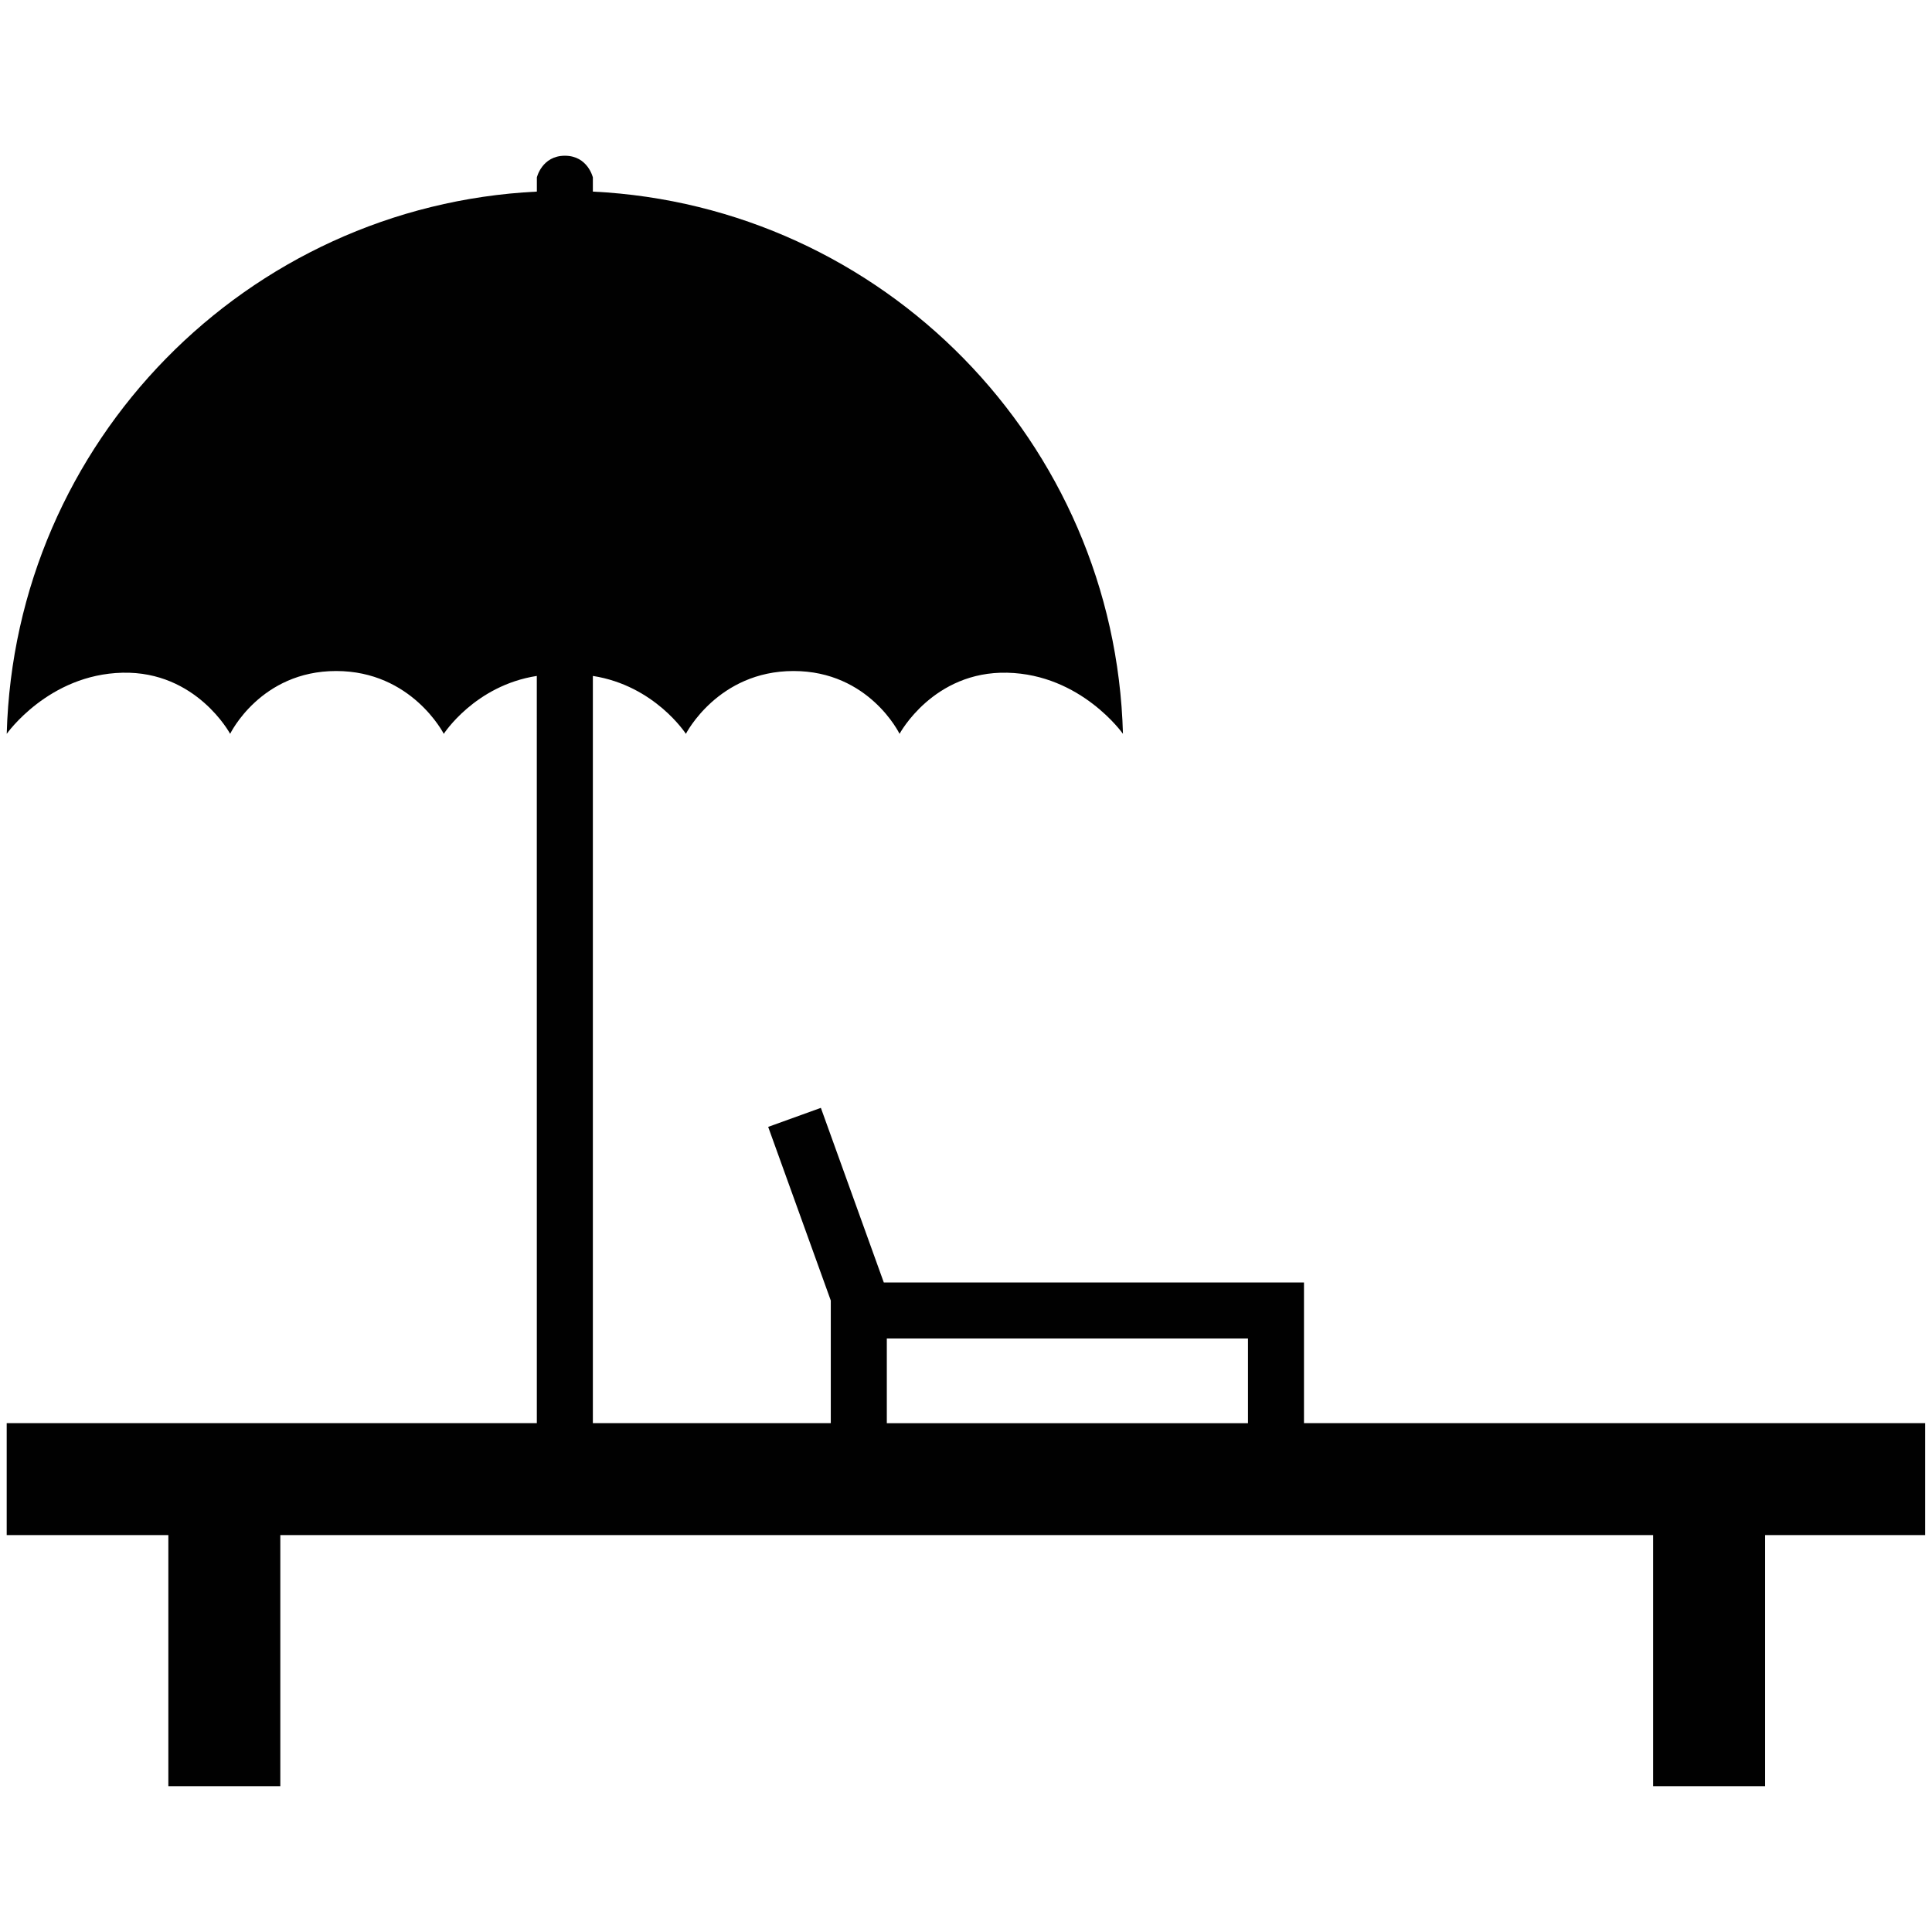 <svg xmlns="http://www.w3.org/2000/svg" xmlns:xlink="http://www.w3.org/1999/xlink" id="Layer_1" x="0px" y="0px" width="66px" height="66px" viewBox="0 0 66 66" xml:space="preserve"><g>	<path fill="#010101" d="M65.77,48.616H44.546v-4.805H30.192l-2.15-5.965l-1.8,0.65l2.139,5.932v4.188h-8.128V23.091  c2.117,0.33,3.178,1.978,3.178,1.978s1.092-2.146,3.677-2.146c2.586,0,3.622,2.146,3.622,2.146s1.148-2.146,3.678-2.088  c2.528,0.058,3.954,2.088,3.954,2.088c-0.273-9.973-8.192-18.036-18.109-18.524V6.061c0,0-0.173-0.741-0.956-0.741  s-0.957,0.741-0.957,0.741v0.484C8.422,7.035,0.502,15.097,0.23,25.069c0,0,1.425-2.03,3.955-2.088  c2.528-0.058,3.677,2.088,3.677,2.088s1.035-2.146,3.621-2.146c2.585,0,3.677,2.146,3.677,2.146s1.061-1.649,3.178-1.978  l0.001,25.525H0.229v3.825h5.522v8.579h3.825v-8.579h46.897v8.579h3.825v-8.579h5.468v-3.825H65.77z M30.295,45.725h12.338v2.893  l-12.338,0.001V45.725z"></path></g></svg>
